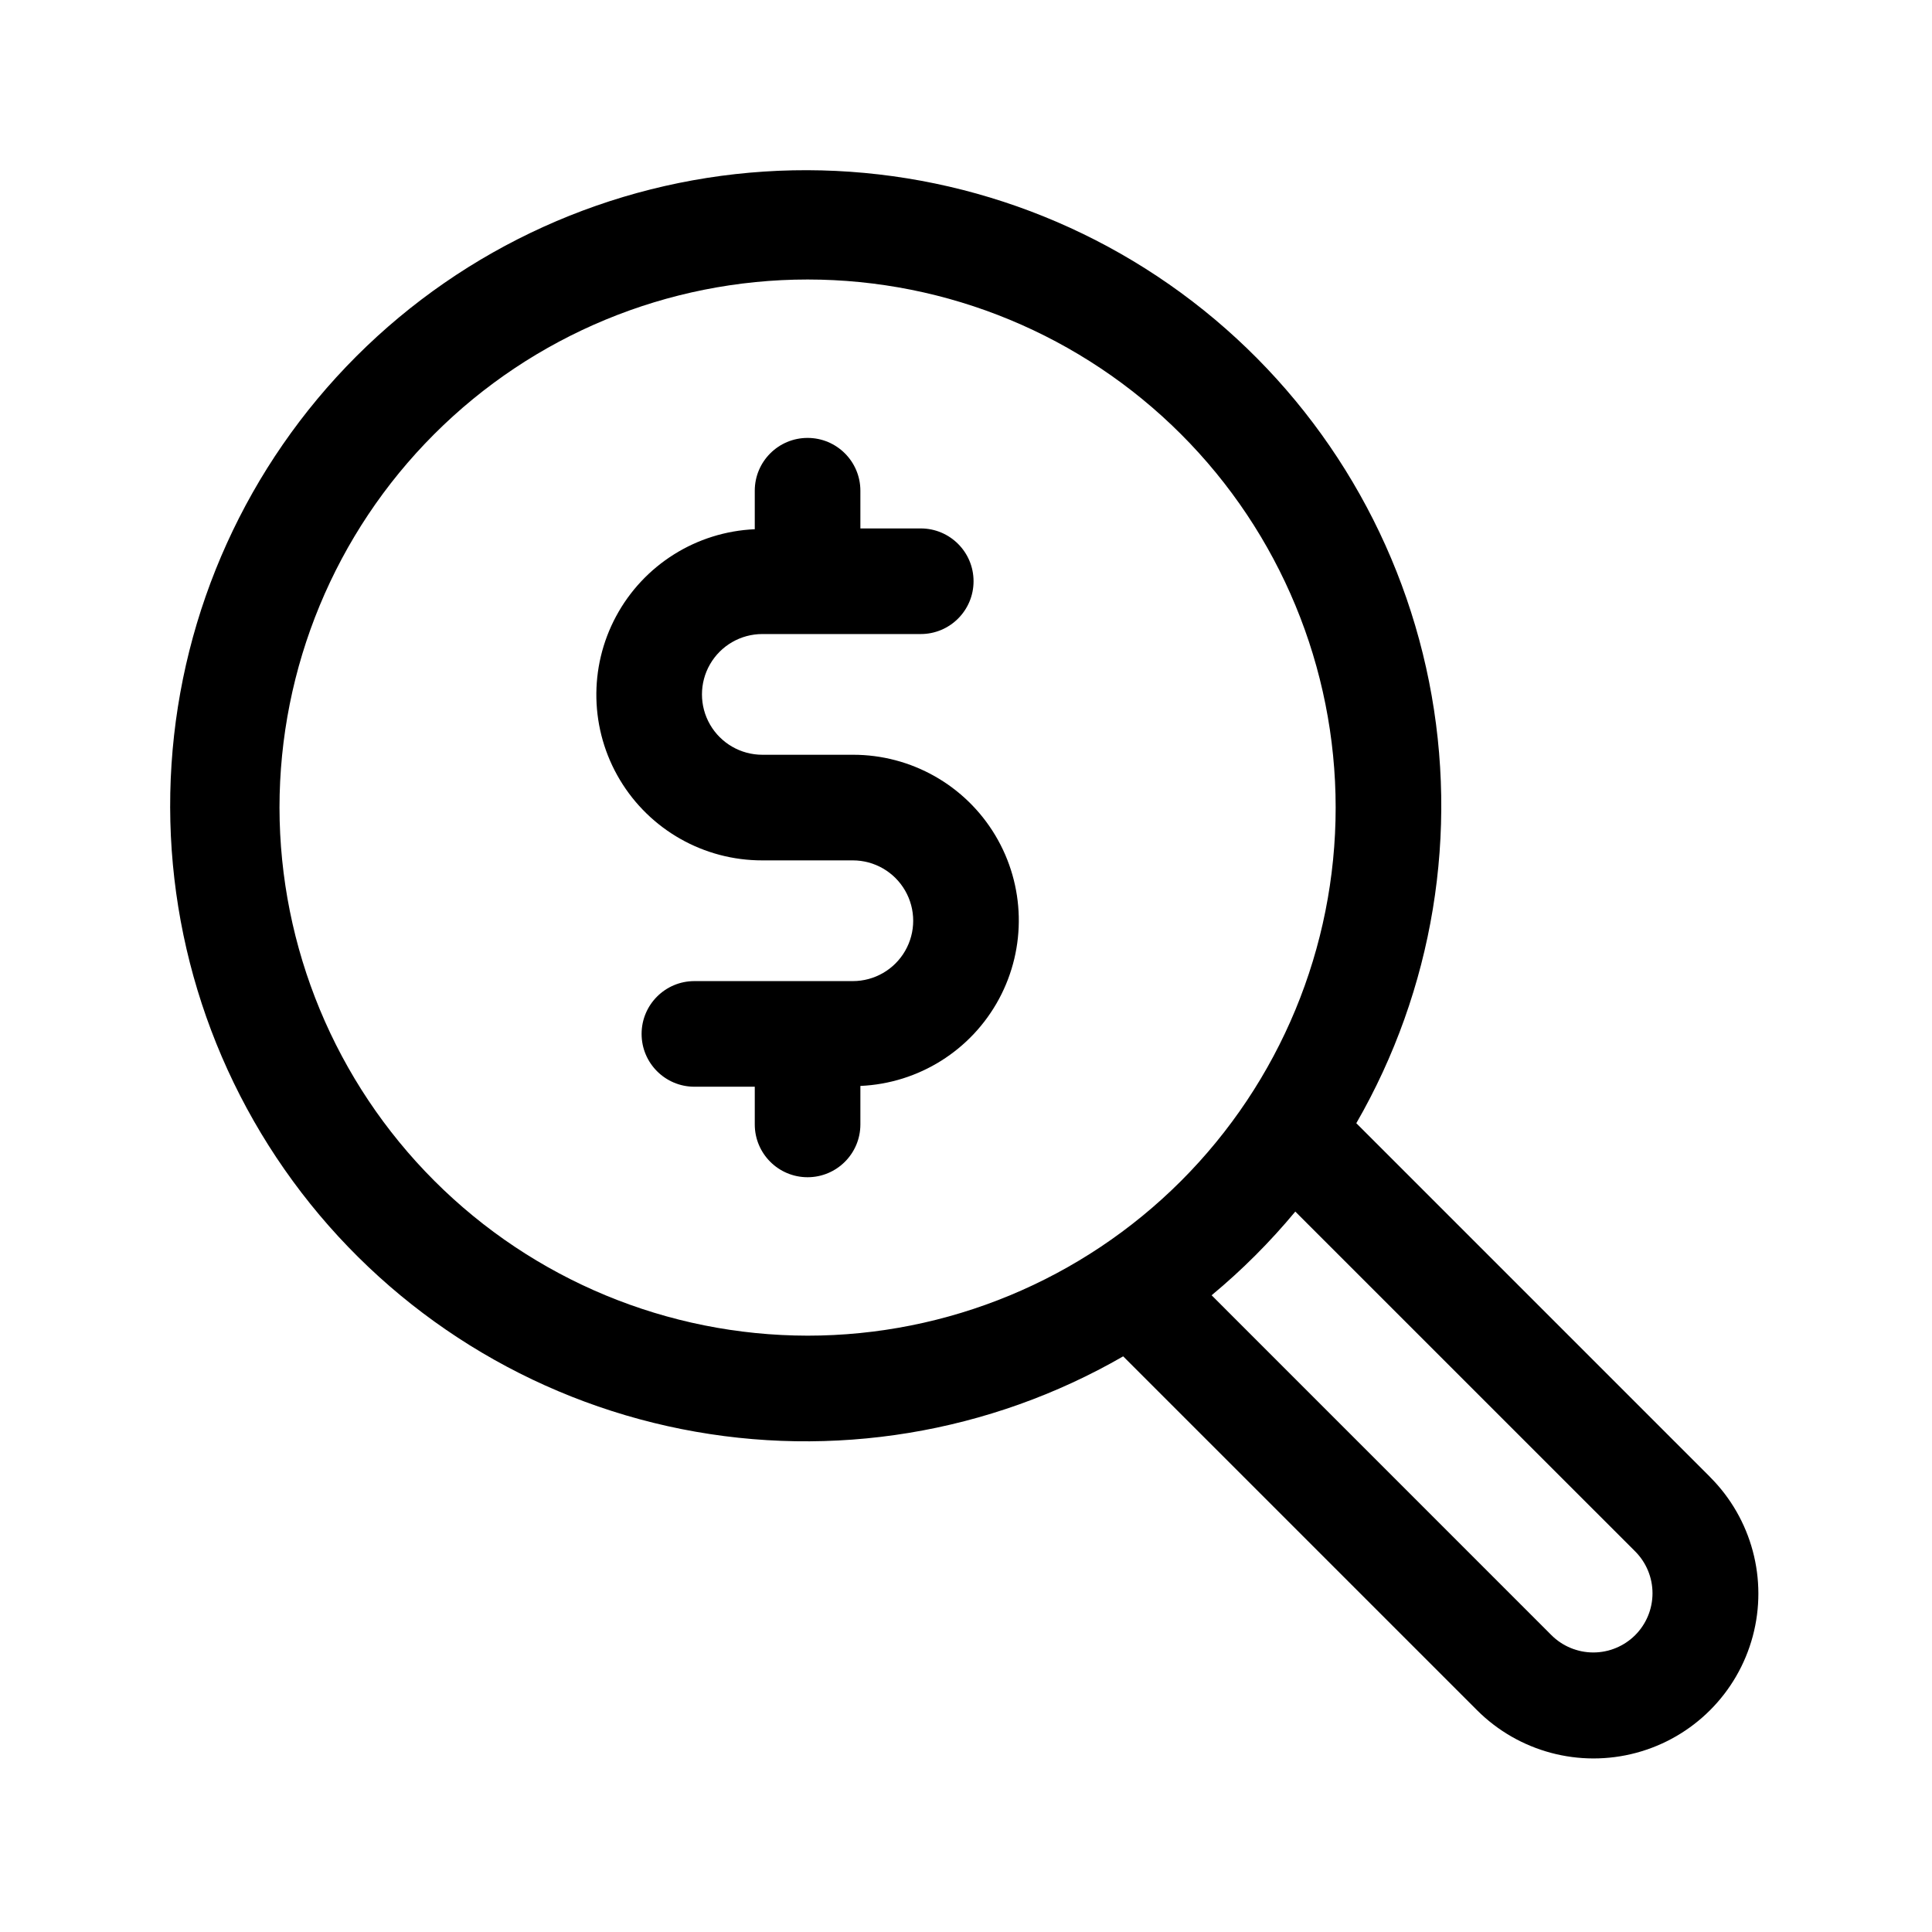 <?xml version="1.0" encoding="UTF-8"?>
<!-- Uploaded to: ICON Repo, www.iconrepo.com, Generator: ICON Repo Mixer Tools -->
<svg fill="#000000" width="800px" height="800px" version="1.1" viewBox="144 144 512 512" xmlns="http://www.w3.org/2000/svg">
 <g>
  <path d="m597.13 535.36-93.695-93.695c20.406-35.391 27.258-76.992 19.27-117.06-7.988-40.066-30.262-75.863-62.68-100.72-32.418-24.863-72.77-37.094-113.54-34.418-40.766 2.68-79.168 20.082-108.06 48.969-28.887 28.891-46.289 67.293-48.969 108.06-2.676 40.766 9.555 81.117 34.418 113.54 24.859 32.418 60.656 54.691 100.72 62.68 40.066 7.988 81.668 1.137 117.06-19.27l93.766 93.766c11.035 11.035 27.117 15.344 42.191 11.305 15.074-4.039 26.848-15.812 30.887-30.887 4.039-15.074-0.27-31.156-11.305-42.191zm-379.06-177.34c0-37.117 14.746-72.715 40.992-98.957 26.242-26.246 61.84-40.992 98.957-40.992 37.113 0 72.711 14.746 98.957 40.992 26.246 26.242 40.988 61.84 40.988 98.957 0 37.113-14.742 72.711-40.988 98.957s-61.844 40.988-98.957 40.988c-37.105-0.039-72.676-14.797-98.914-41.035-26.234-26.234-40.992-61.809-41.035-98.91zm359.27 219.31c-2.945 2.938-6.938 4.59-11.098 4.59-4.16 0-8.152-1.652-11.098-4.59l-90.055-90.07c8.062-6.691 15.488-14.117 22.18-22.18l90.07 90.055c2.941 2.945 4.594 6.938 4.594 11.098 0 4.164-1.652 8.156-4.594 11.098z"/>
  <path d="m370.01 344.02h-23.988c-5.715 0-10.992-3.047-13.852-7.996-2.856-4.949-2.856-11.047 0-15.996 2.859-4.949 8.137-8 13.852-8h41.984c7.731 0 13.996-6.266 13.996-13.996 0-7.727-6.266-13.992-13.996-13.992h-15.996v-9.992c0-7.731-6.266-13.996-13.992-13.996-7.731 0-13.996 6.266-13.996 13.996v10.203c-15.453 0.676-29.406 9.43-36.738 23.047-7.332 13.621-6.957 30.09 0.988 43.359 7.945 13.27 22.285 21.383 37.75 21.352h23.988c5.715 0 10.996 3.051 13.852 8 2.859 4.949 2.859 11.047 0 15.996-2.856 4.949-8.137 7.996-13.852 7.996h-41.984c-7.731 0-13.996 6.266-13.996 13.996 0 7.731 6.266 13.996 13.996 13.996h15.996v9.992c0 7.727 6.266 13.992 13.996 13.992 7.727 0 13.992-6.266 13.992-13.992v-10.203c15.453-0.676 29.41-9.434 36.738-23.051 7.332-13.617 6.957-30.09-0.988-43.359-7.941-13.27-22.285-21.379-37.75-21.352z"/>
 </g>
</svg>